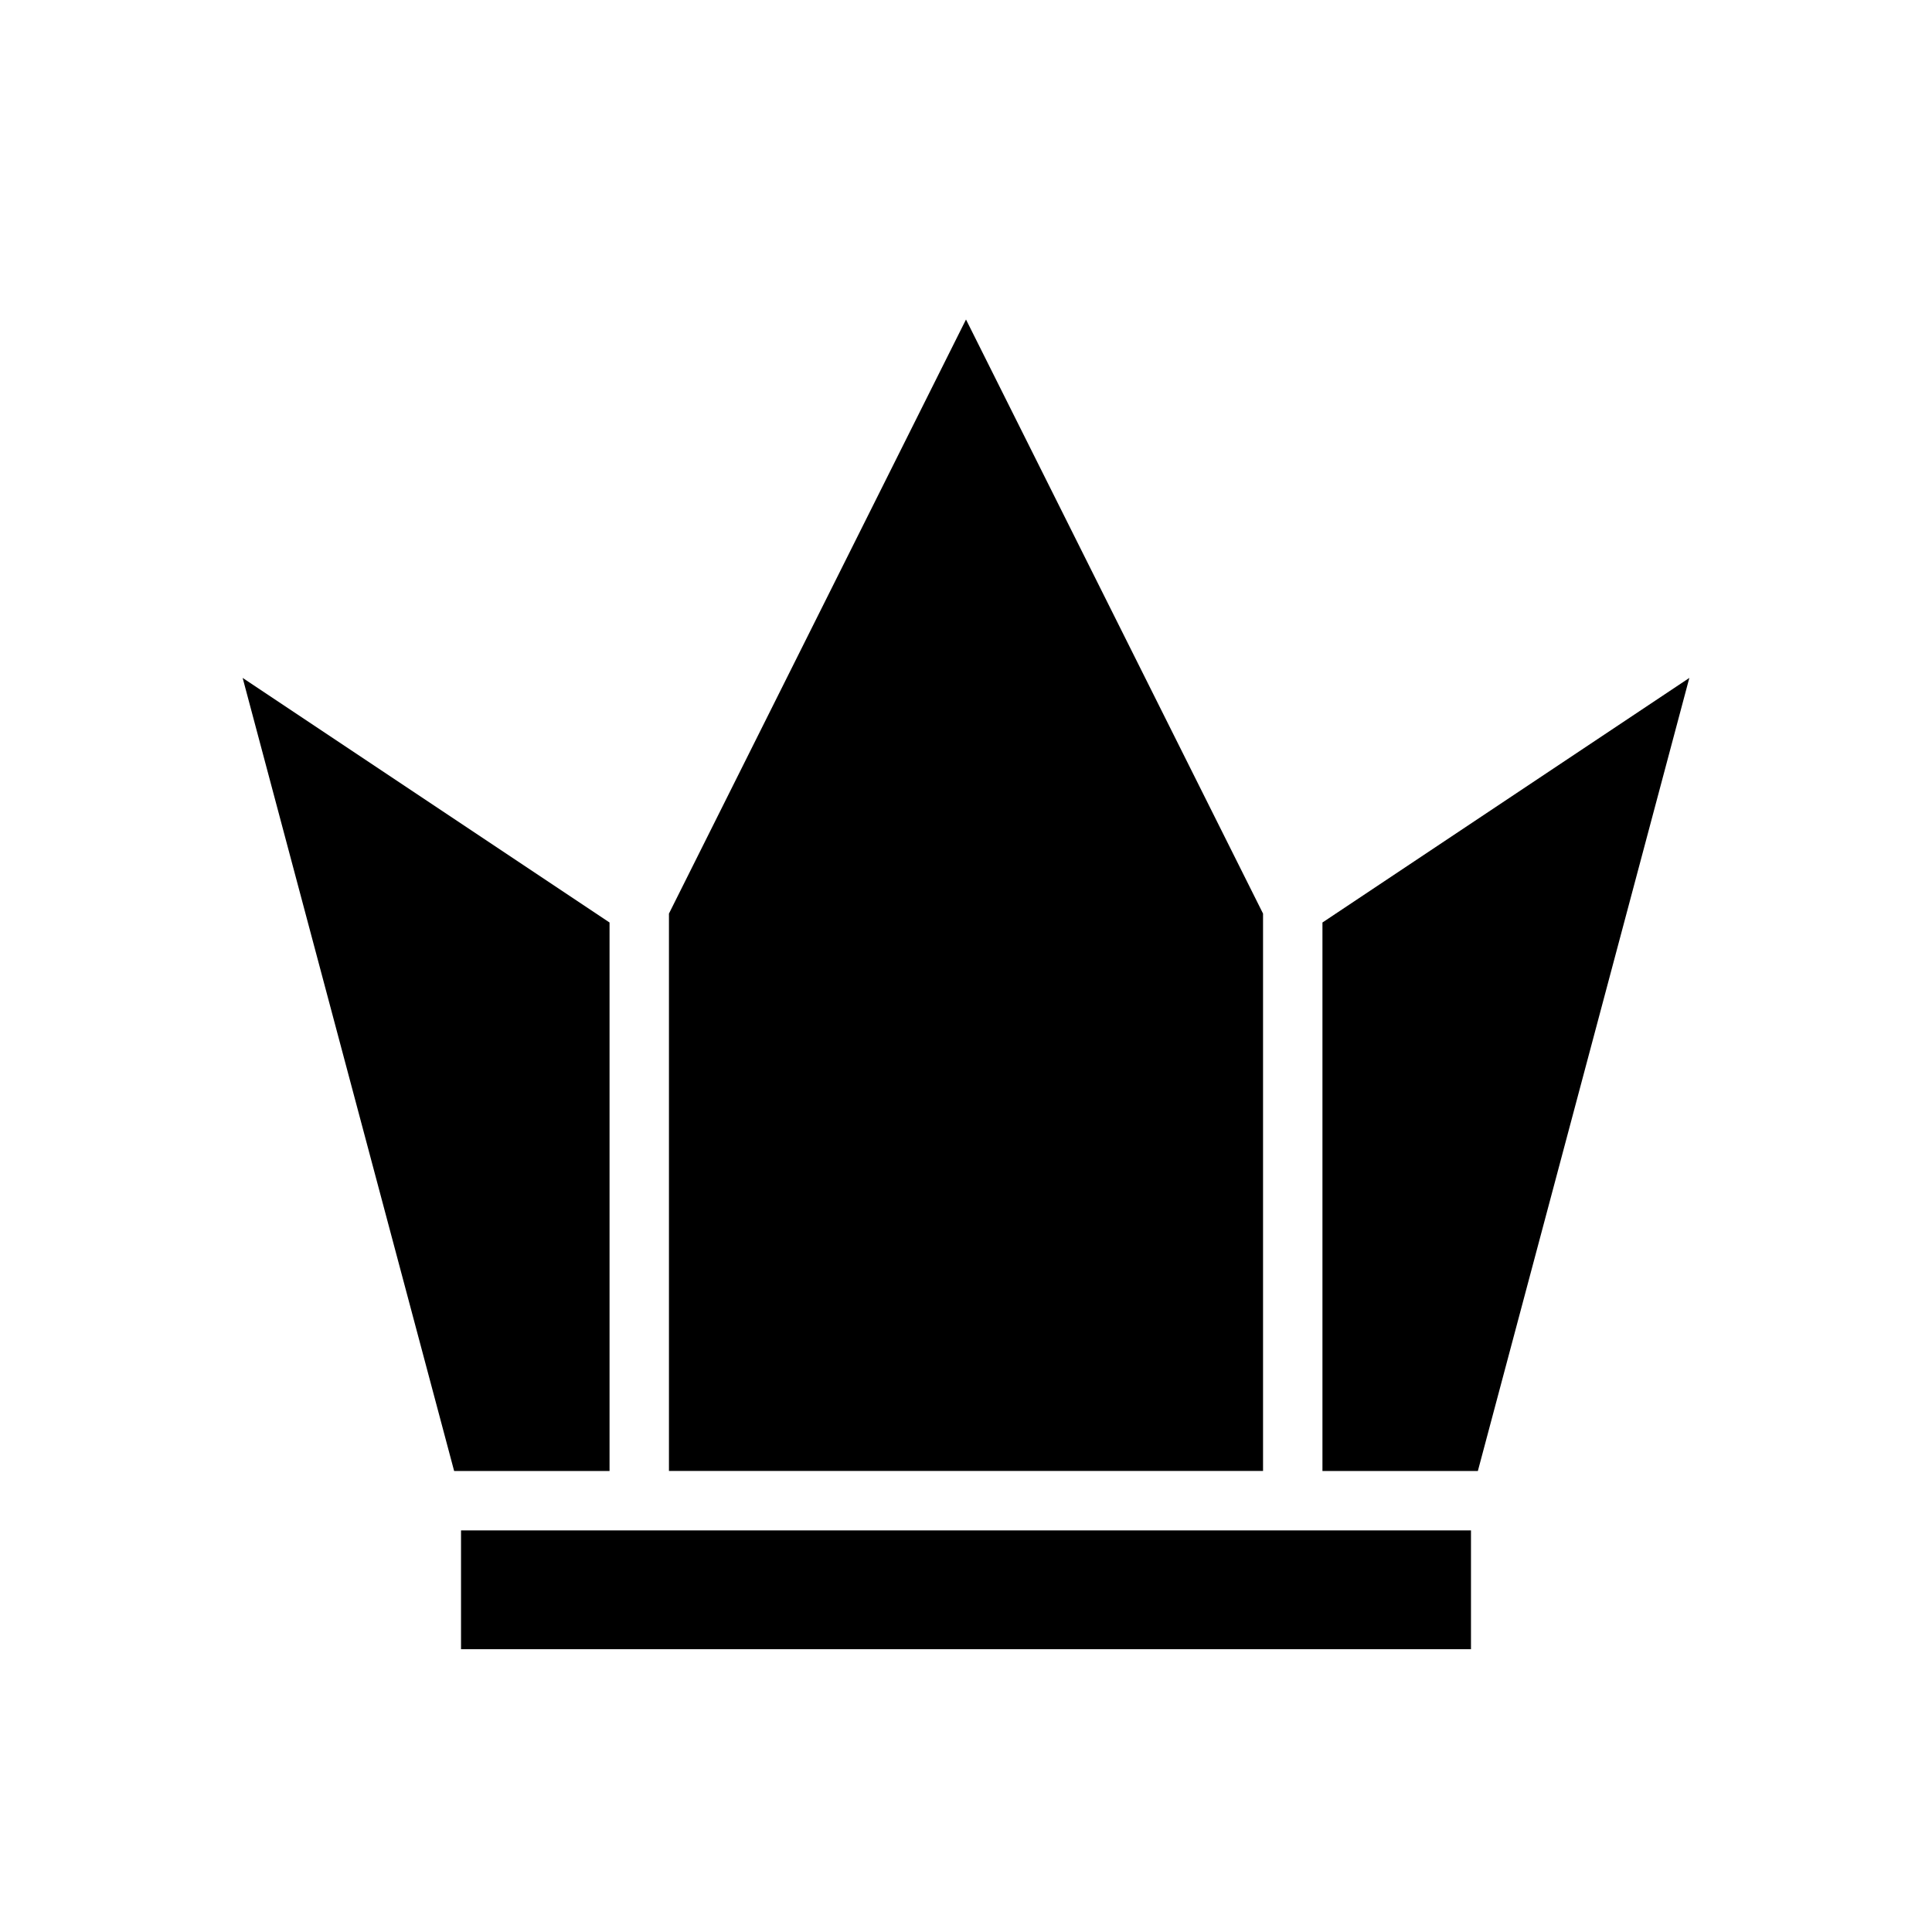 <?xml version="1.0" encoding="UTF-8"?>
<!-- Uploaded to: SVG Repo, www.svgrepo.com, Generator: SVG Repo Mixer Tools -->
<svg fill="#000000" width="800px" height="800px" version="1.1" viewBox="144 144 512 512" xmlns="http://www.w3.org/2000/svg">
 <path d="m400 228.67 78.719 157.44v147.71h-157.44v-147.71zm-94.465 159.8v145.36h-41.184l-56.047-210.18zm-39.359 192.59v-31.488h267.65v31.488zm269.47-47.23h-41.184v-145.36l97.23-64.82z"/>
</svg>